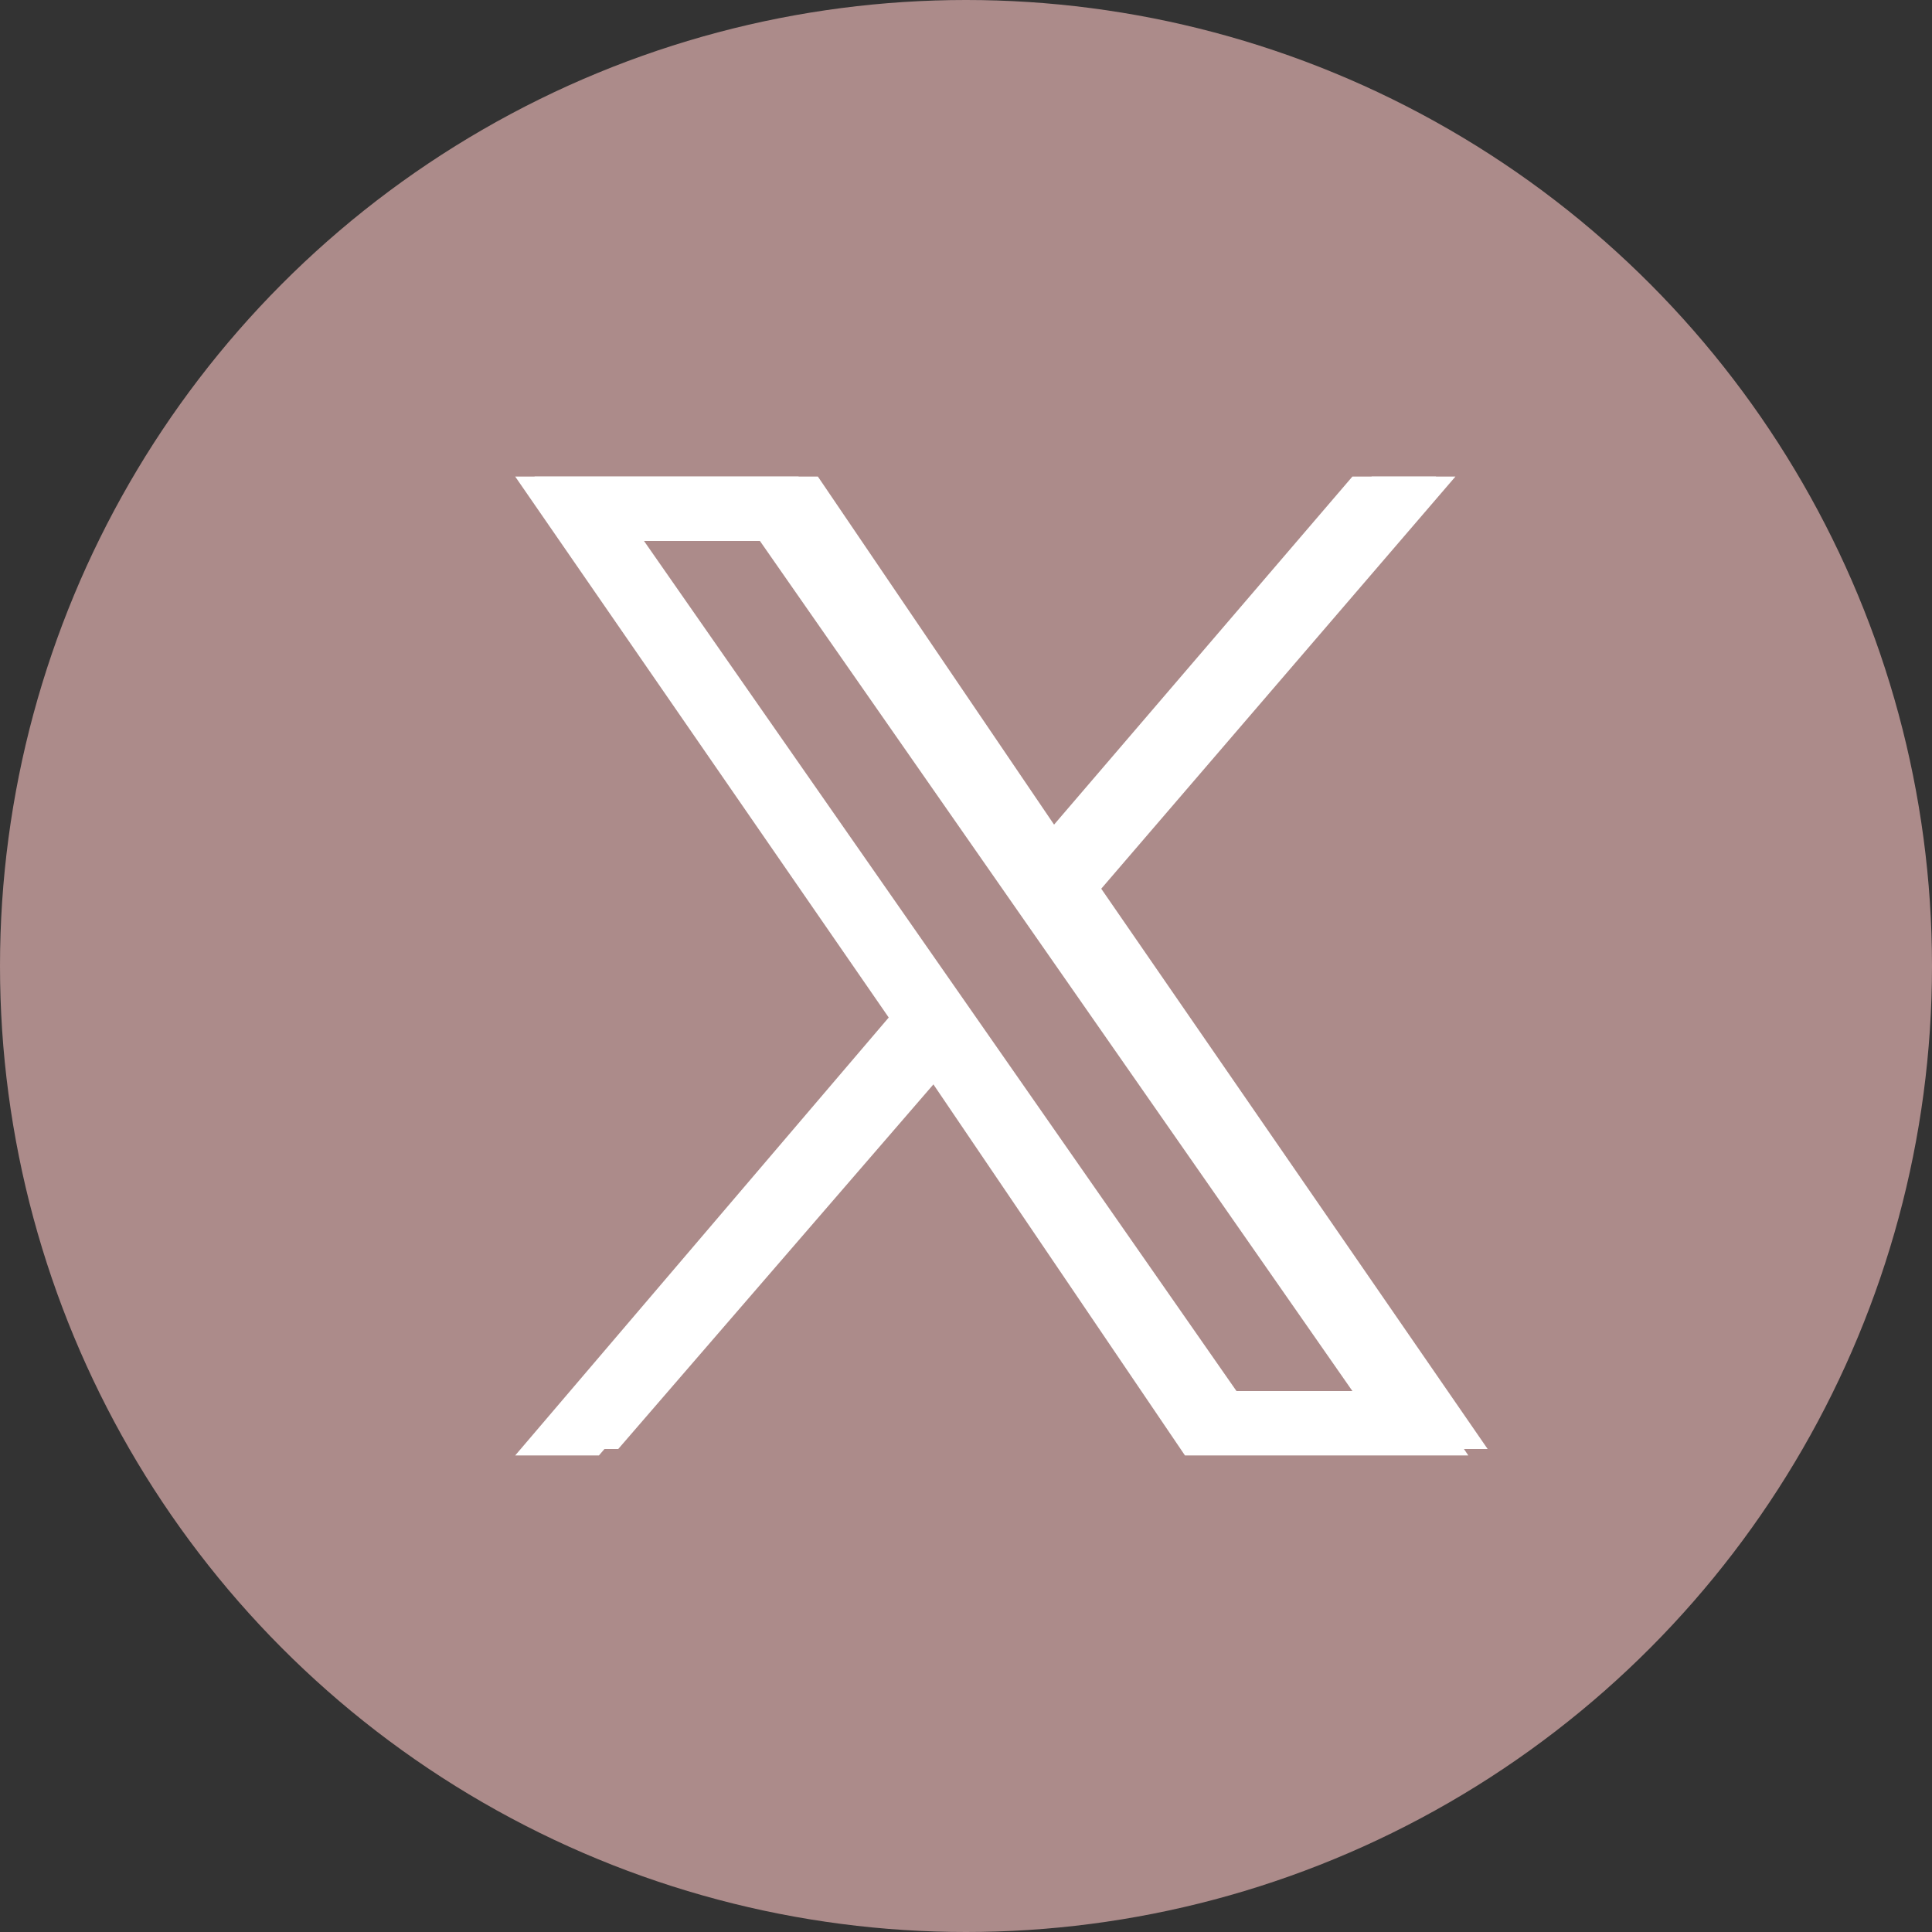 <?xml version="1.0" encoding="utf-8"?>
<!-- Generator: Adobe Illustrator 24.3.0, SVG Export Plug-In . SVG Version: 6.00 Build 0)  -->
<svg version="1.2" baseProfile="tiny" id="レイヤー_1"
	 xmlns="http://www.w3.org/2000/svg" xmlns:xlink="http://www.w3.org/1999/xlink" x="0px" y="0px" width="30px" height="30px"
	 viewBox="0 0 30 30" overflow="visible" xml:space="preserve">
<rect x="0" y="0" width="30" height="30" fill="#333333" stroke="none"/>
<g>
	<circle fill="#AC8B8A" cx="15" cy="15" r="15"/>
	<g>
		<path fill="#FFFFFF" d="M16.8,13.8l5.5-6.4H21L16.2,13l-3.8-5.6H8l5.8,8.4L8,22.6h1.3l5.1-5.9l4,5.9h4.4L16.8,13.8L16.8,13.8z
			 M9.8,8.4h2L21,21.6h-2L9.8,8.4z"/>
		<path fill="#FFFFFF" d="M17.1,13.8l5.5-6.4h-1.3L16.5,13l-3.8-5.6H8.3l5.8,8.4l-5.8,6.7h1.3l5.1-5.9l4,5.9h4.4L17.1,13.8
			L17.1,13.8z M10,8.4h2l9.2,13.2h-2L10,8.4z"/>
	</g>
</g>
</svg>
